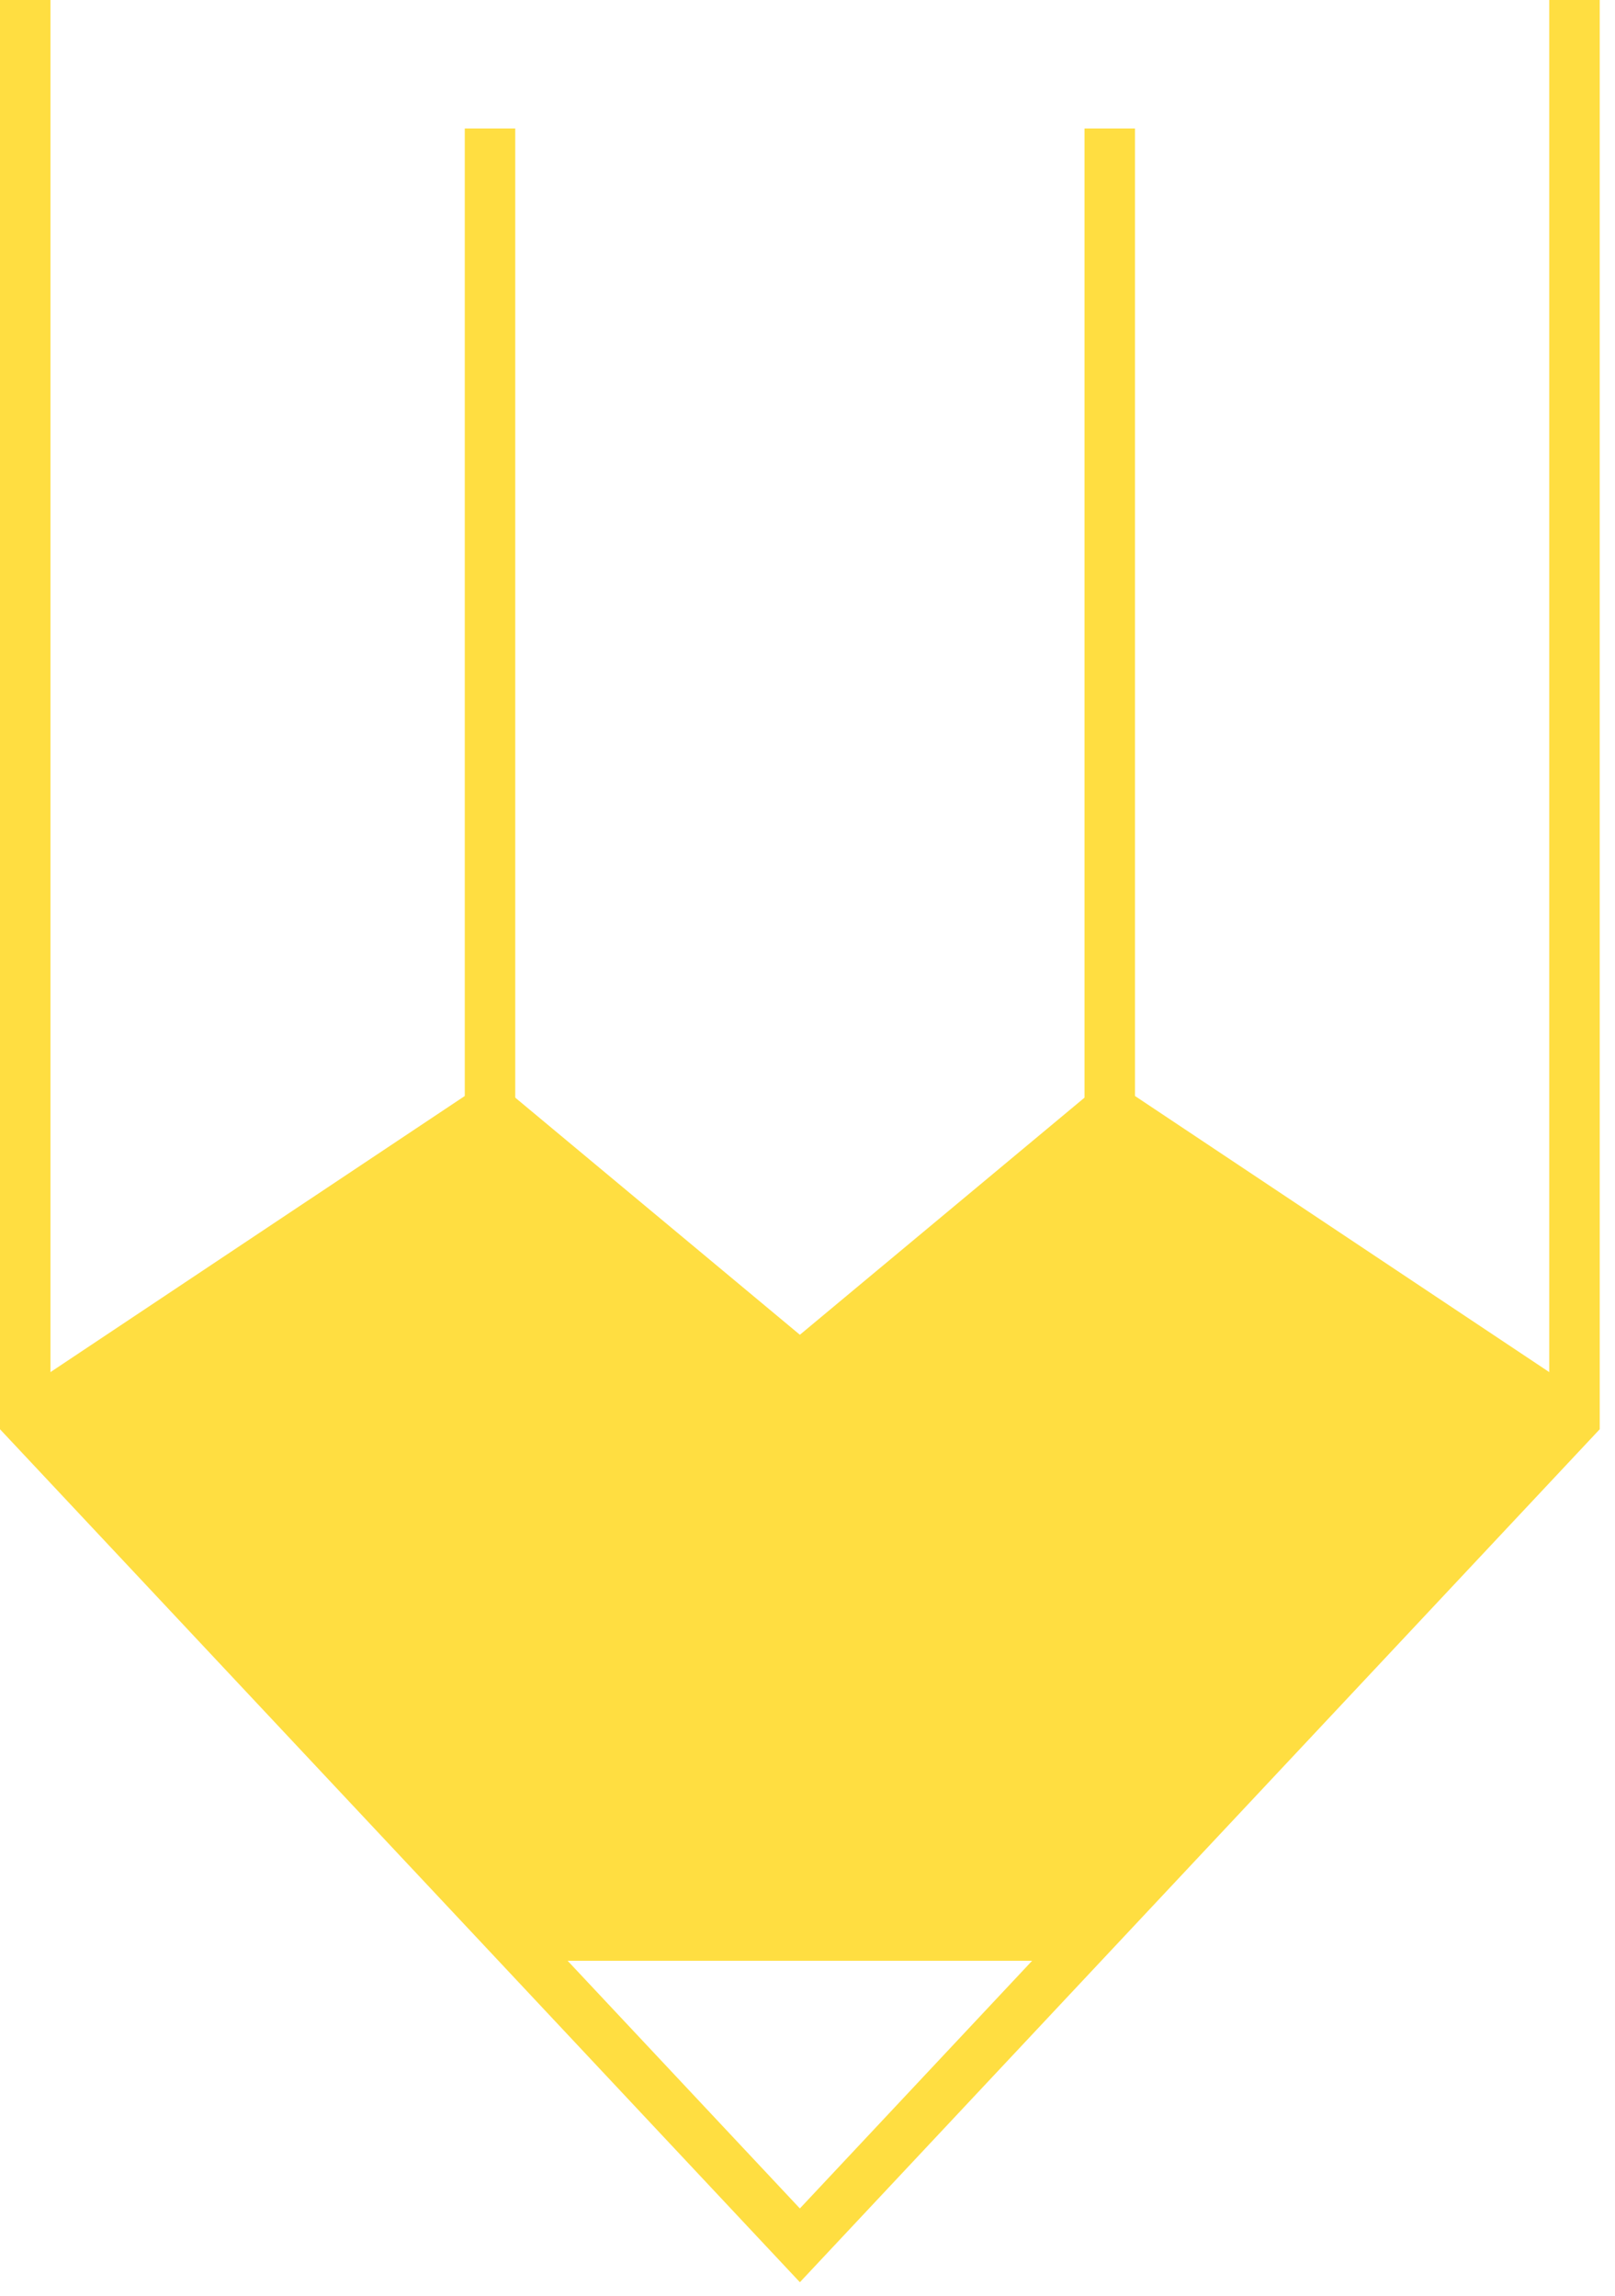 <svg xmlns="http://www.w3.org/2000/svg" width="64" height="91" viewBox="0 0 64 91" fill="none"><path d="M1 56.256L19.419 43.977L31.698 54.209L43.977 43.977L62.395 56.256" stroke="#FFDE41" stroke-width="2" stroke-miterlimit="10"></path><path d="M19.418 43.977V5.093" stroke="#FFDE41" stroke-width="2" stroke-miterlimit="10"></path><path d="M43.977 43.977V5.093" stroke="#FFDE41" stroke-width="2" stroke-miterlimit="10"></path><path d="M20.188 76.721H43.211" stroke="#FFDE41" stroke-width="2" stroke-miterlimit="10"></path><path d="M20 77L1.5 56.5L19 44L31.5 54L44.5 44L62.5 56L42.5 77H20Z" fill="#FFDE41"></path><path d="M62.395 1V56.256L31.698 89L1 56.256V1" stroke="#FFDE41" stroke-width="2" stroke-miterlimit="10" stroke-linecap="square"></path></svg>